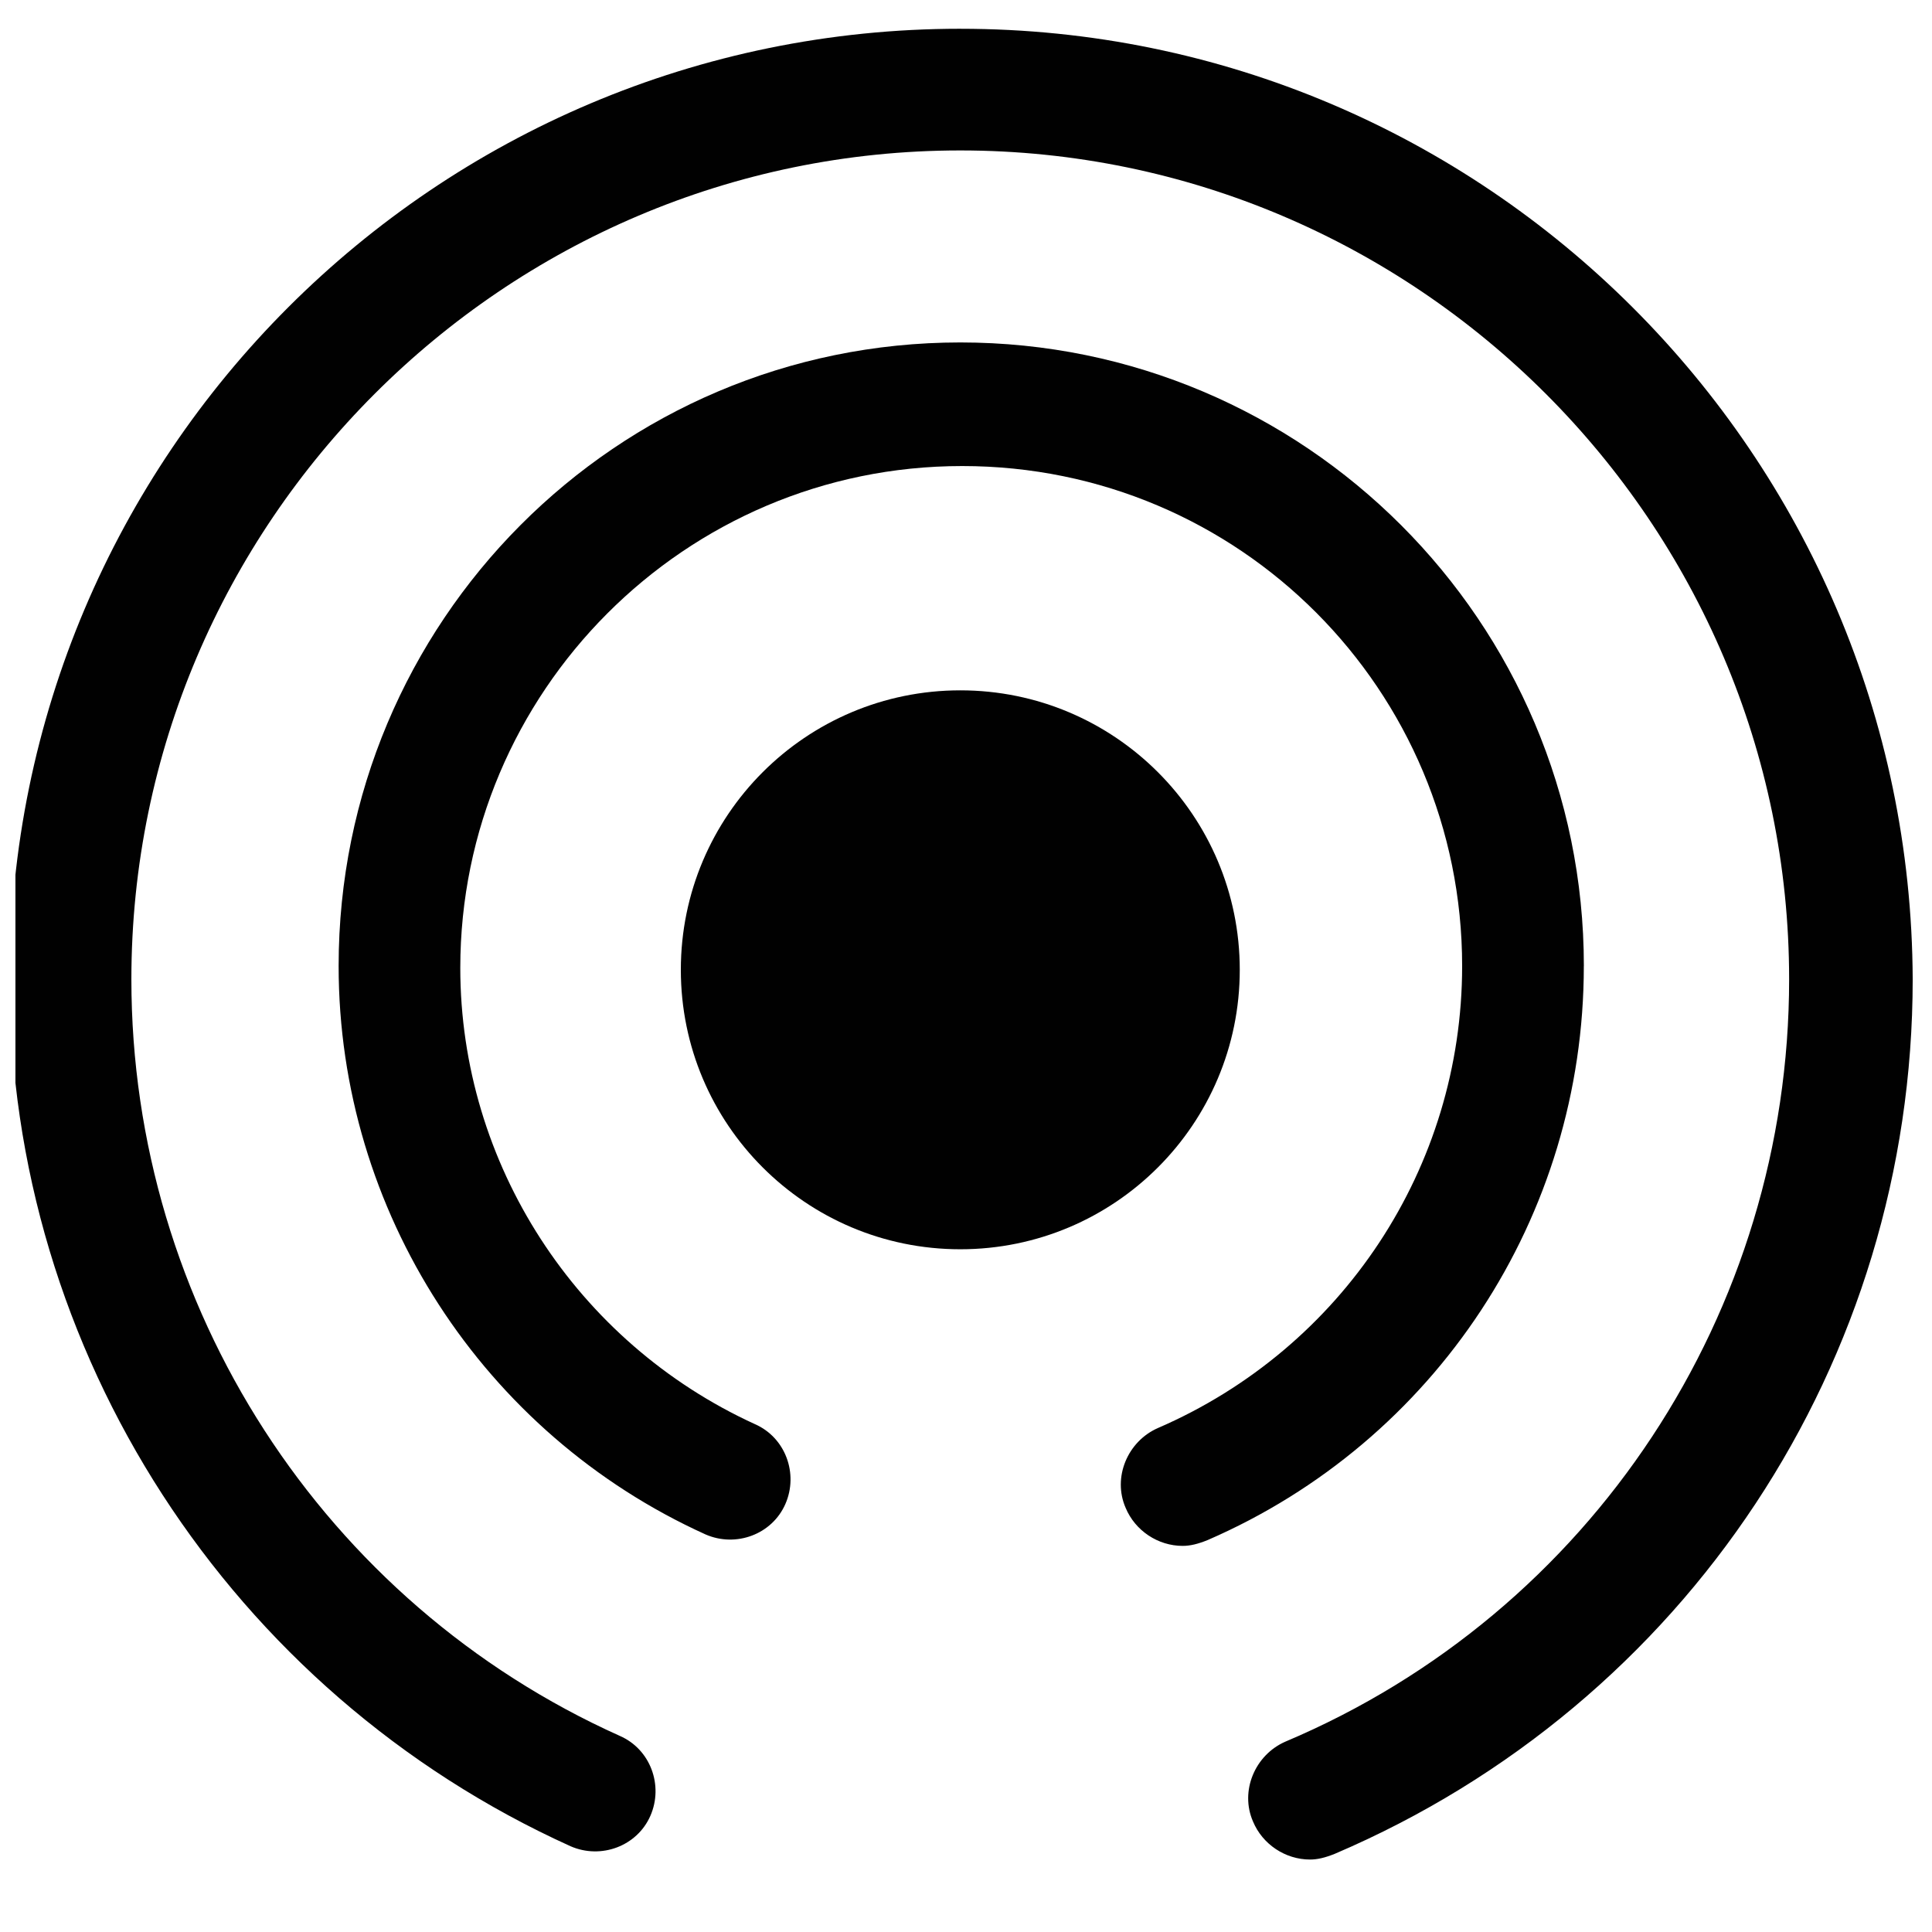 <?xml version="1.0" encoding="UTF-8"?>
<!-- The Best Svg Icon site in the world: iconSvg.co, Visit us! https://iconsvg.co -->
<svg width="800px" height="800px" version="1.1" viewBox="144 144 512 512" xmlns="http://www.w3.org/2000/svg">
 <defs>
  <clipPath id="a">
   <path d="m148.09 151h502.91v486h-502.91z"/>
  </clipPath>
 </defs>
 <path d="m472.55 401.01c0 40.902-33.156 74.059-74.059 74.059-40.902 0-74.062-33.156-74.062-74.059 0-40.902 33.16-74.062 74.062-74.062 40.902 0 74.059 33.16 74.059 74.062" fill="#010101"/>
 <g clip-path="url(#a)">
  <path d="m398.49 151.62c-139.05 0-251.91 112.85-251.91 251.91 0 98.746 58.441 188.93 148.62 229.74 8.062 3.527 17.633 0 21.16-8.062 3.527-8.062 0-17.633-8.062-21.16-78.594-35.266-129.48-113.86-129.48-200.52 0-120.91 98.746-219.66 219.66-219.66s219.66 98.746 219.66 219.66c0 88.168-52.395 167.77-133.51 202.03-8.062 3.527-12.09 13.098-8.566 21.16 2.519 6.047 8.566 10.078 15.113 10.078 2.016 0 4.031-0.504 6.551-1.512 93.203-39.801 153.16-130.49 153.16-231.75-0.5-139.05-113.35-251.91-252.4-251.91z" fill="#010101"/>
 </g>
 <path d="m563.74 400c0-91.191-74.059-165.25-165.25-165.25-91.191 0-164.75 74.059-164.75 165.25 0 64.992 38.289 123.94 97.234 150.64 8.062 3.527 17.633 0 21.16-8.062 3.527-8.062 0-17.633-8.062-21.16-47.359-21.664-78.09-69.023-78.09-120.91 0-73.051 59.449-133 133-133 73.559-0.004 132.5 59.445 132.5 132.5 0 53.402-31.738 101.27-80.609 122.43-8.062 3.527-12.09 13.098-8.566 21.16 2.519 6.047 8.566 10.078 15.113 10.078 2.016 0 4.031-0.504 6.551-1.512 60.461-26.203 99.758-85.652 99.758-152.15z" fill="#010101"/>
</svg>